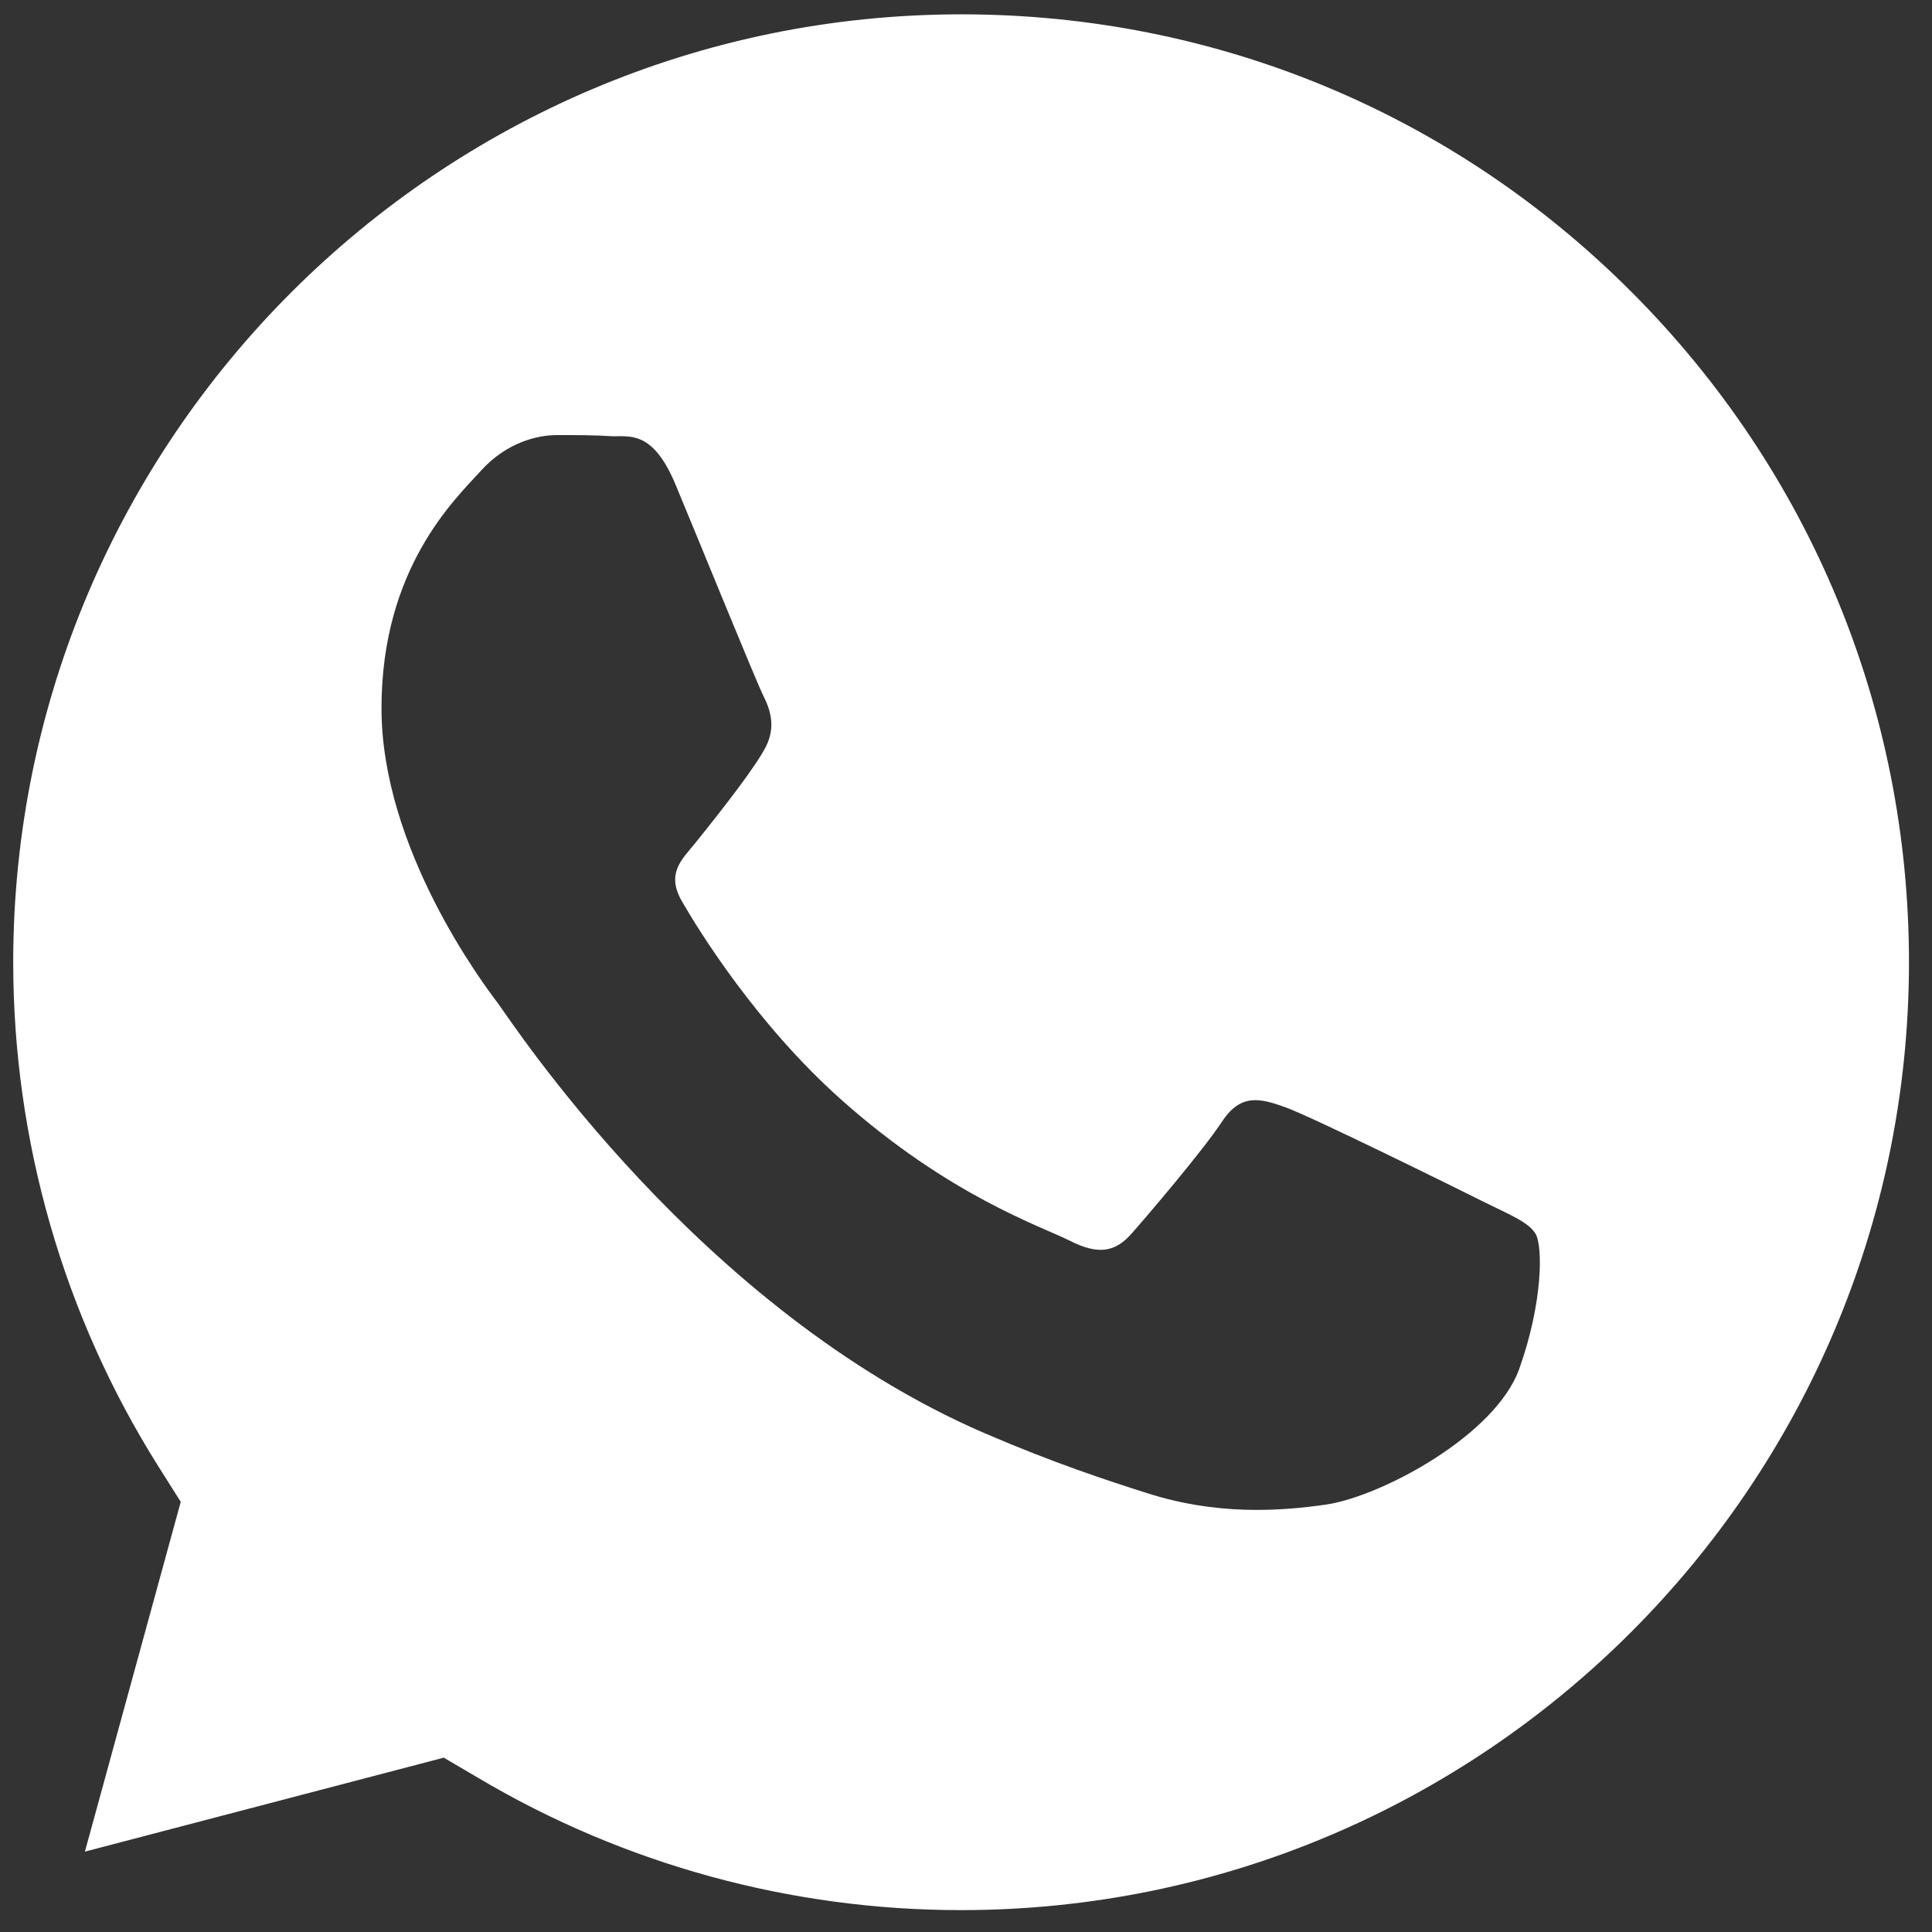 <?xml version="1.0" encoding="utf-8"?>
<!-- Generator: Adobe Illustrator 25.2.3, SVG Export Plug-In . SVG Version: 6.00 Build 0)  -->
<svg version="1.1" id="Layer_1" xmlns="http://www.w3.org/2000/svg" xmlns:xlink="http://www.w3.org/1999/xlink" x="0px" y="0px"
	 viewBox="0 0 512 512" style="enable-background:new 0 0 512 512;" xml:space="preserve">
<rect x="0" y="0" width="512" height="512" fill="#333333" stroke="none"/>
<style type="text/css">
	.st0{fill:#FFFFFF;}
</style>
<path class="st0" d="M254.8,3.8C116.3,3.8,3.6,116.4,3.5,254.9c0,47.4,13.3,93.7,38.4,133.6l6,9.5l-25.4,92.7l95.1-24.9l9.2,5.4
	c38.6,22.9,82.8,35,127.8,35h0.1c138.5,0,251.1-112.6,251.2-251.1c0-67.1-26.1-130.2-73.5-177.7S321.9,3.8,254.8,3.8z M402.6,362.8
	c-6.3,17.6-36.5,33.7-51,35.9c-13,1.9-29.5,2.8-47.6-3c-11-3.5-25-8.1-43.1-15.9c-75.7-32.7-125.2-108.9-129-114
	c-3.8-5-30.8-40.9-30.8-78.1c0-37.2,19.5-55.4,26.4-63c6.9-7.6,15.1-9.4,20.1-9.4c5,0,10.1,0,14.5,0.3c4.6,0.2,10.9-1.8,17,13
	c6.3,15.1,21.4,52.3,23.3,56c1.9,3.8,3.1,8.2,0.6,13.2c-2.5,5-10.9,15.9-18.9,25.8c-3.4,4.2-7.7,7.9-3.3,15.4
	c4.4,7.6,19.6,32.3,42,52.3c28.8,25.7,53.2,33.7,60.7,37.5c7.5,3.8,12,3.1,16.4-1.9c4.4-5,18.9-22,23.9-29.6s10.1-6.3,17-3.8
	c6.9,2.5,44,20.8,51.6,24.6c7.6,3.8,12.6,5.7,14.5,8.8C408.9,330.1,408.9,345.2,402.6,362.8z"/>
</svg>
